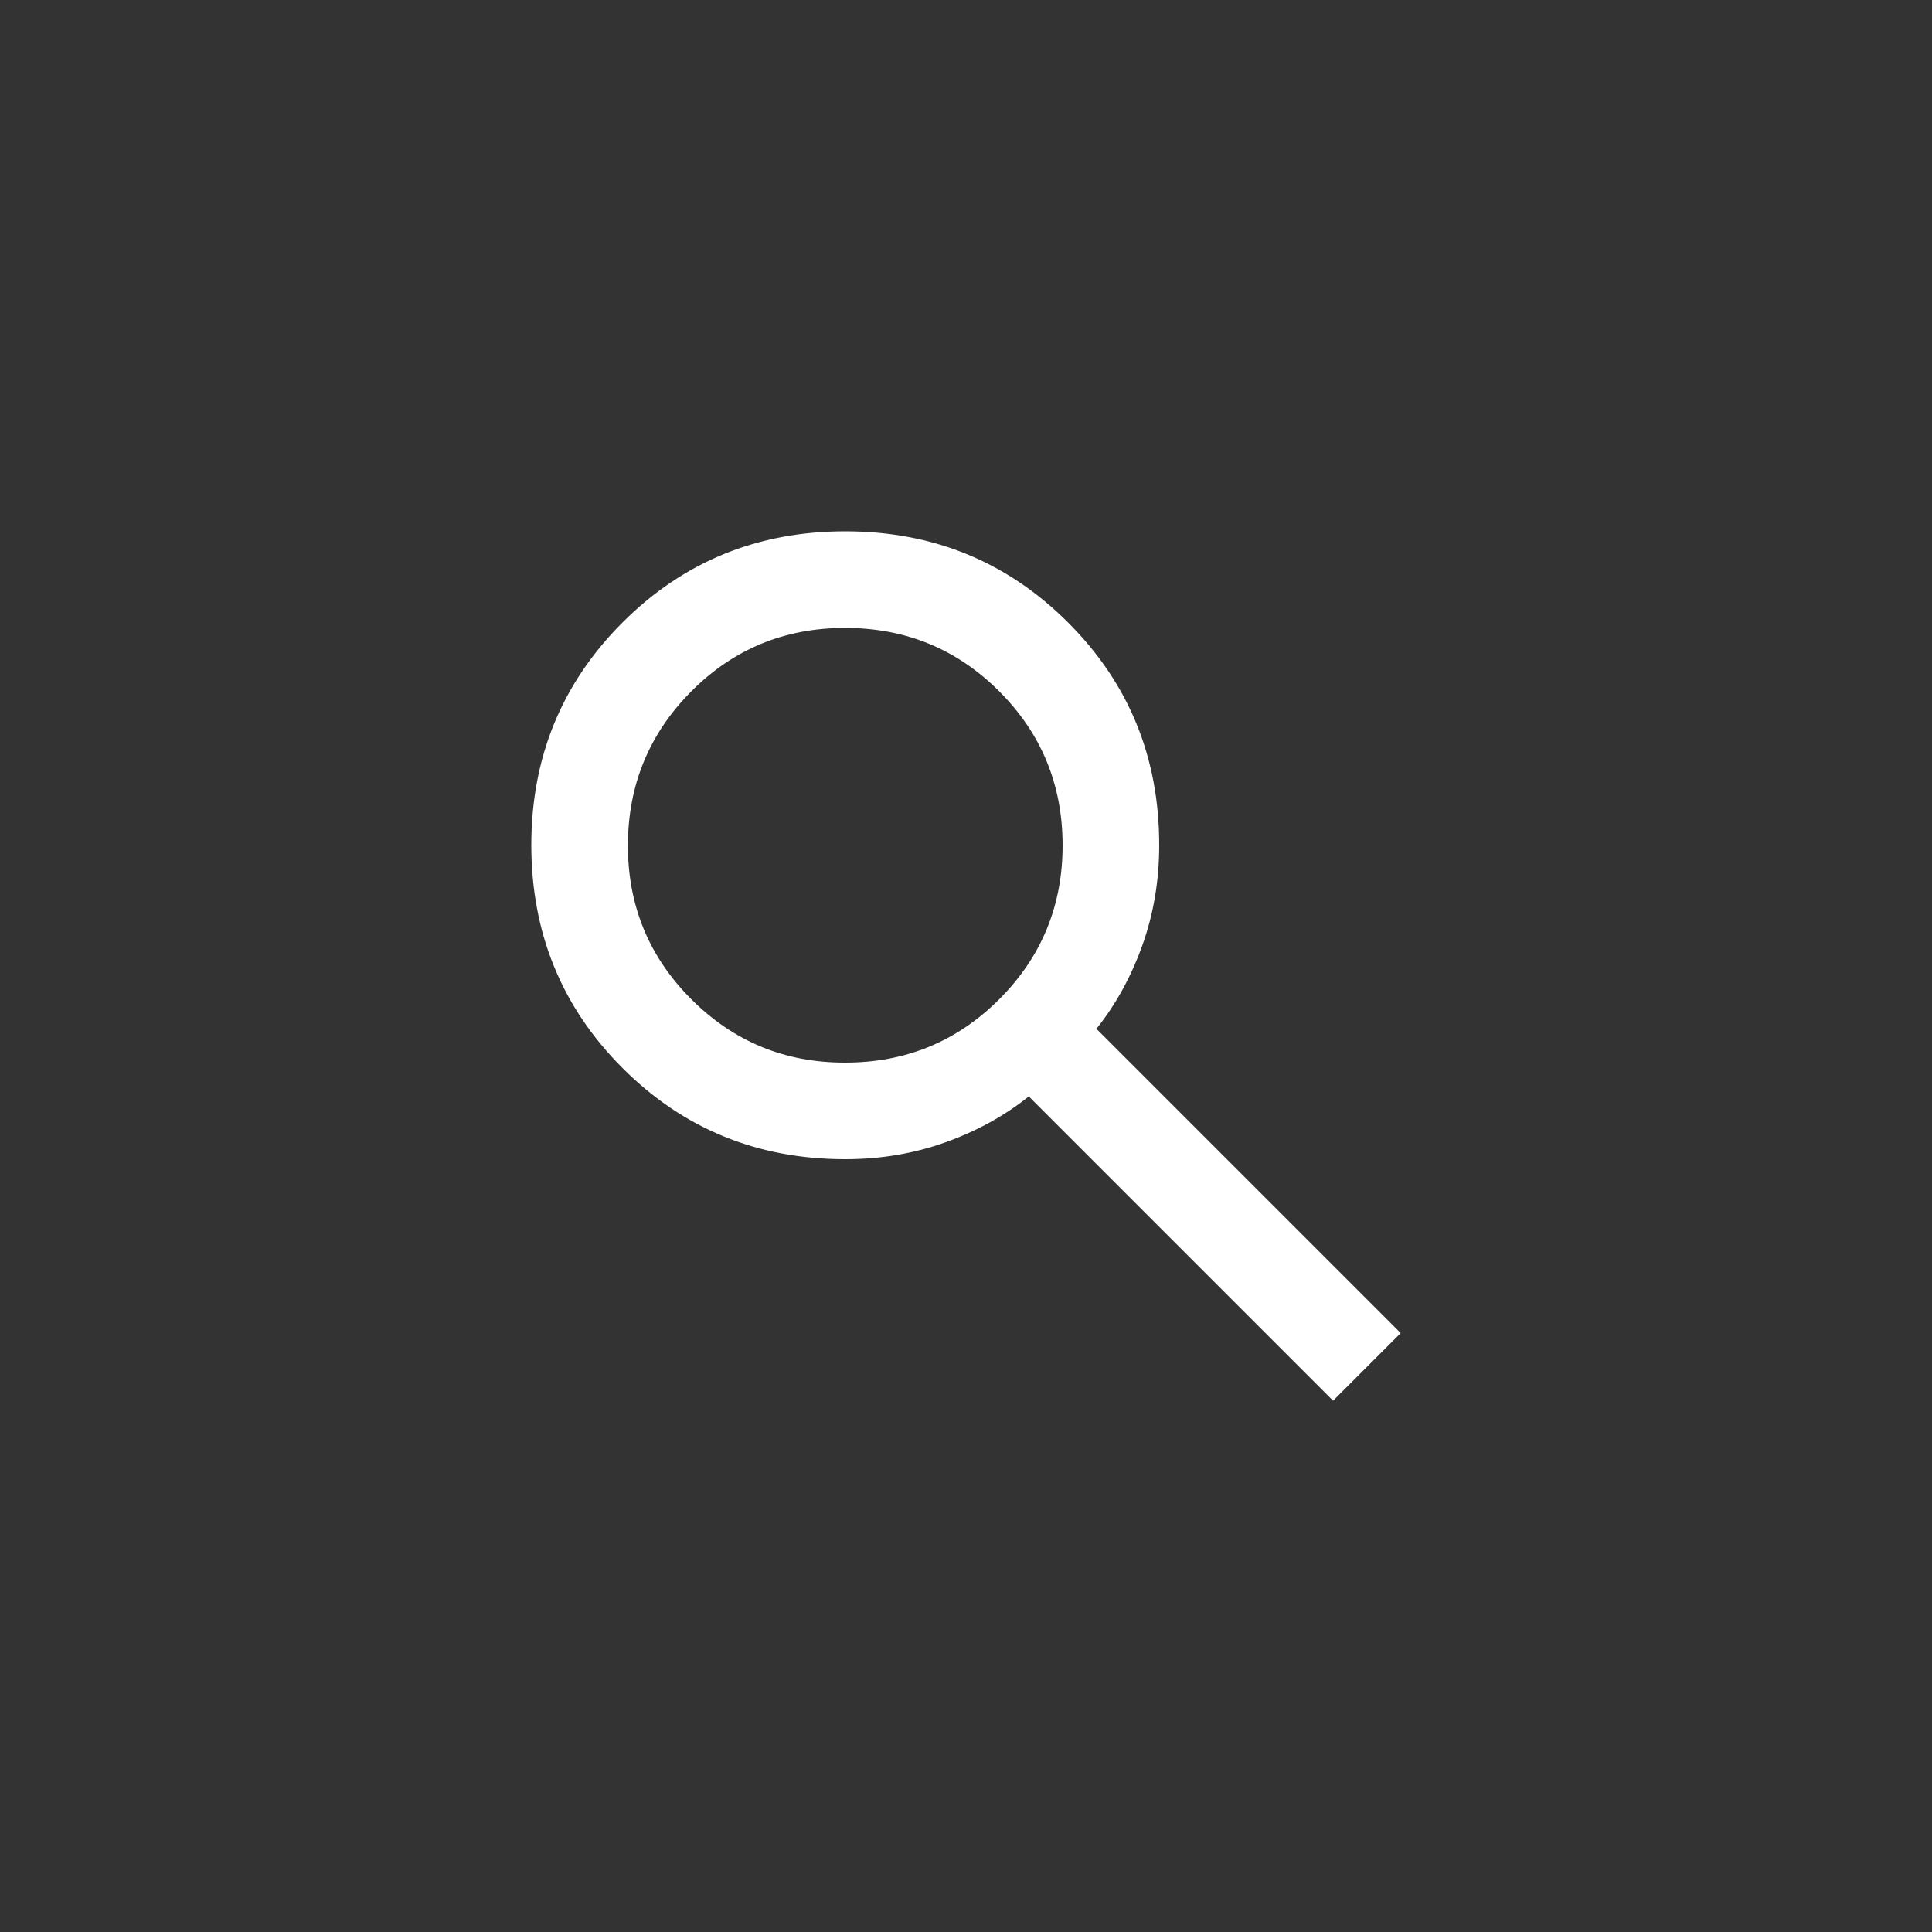 <svg width="40" height="40" viewBox="0 0 40 40" fill="none" xmlns="http://www.w3.org/2000/svg">
<rect x="0" y="0" width="40" height="40" fill="#333333" stroke="none"/>
<g id="search">
<path id="Vector" d="M27.6 29L21.3 22.7C20.8 23.1 20.225 23.417 19.575 23.65C18.925 23.883 18.233 24 17.5 24C15.683 24 14.146 23.371 12.888 22.112C11.63 20.853 11.001 19.316 11 17.5C10.999 15.684 11.629 14.147 12.888 12.888C14.147 11.629 15.685 11 17.5 11C19.315 11 20.853 11.629 22.113 12.888C23.373 14.147 24.002 15.684 24 17.5C24 18.233 23.883 18.925 23.65 19.575C23.417 20.225 23.1 20.8 22.7 21.3L29 27.6L27.6 29ZM17.5 22C18.75 22 19.813 21.563 20.688 20.688C21.563 19.813 22.001 18.751 22 17.5C21.999 16.249 21.562 15.187 20.688 14.313C19.814 13.439 18.751 13.001 17.5 13C16.249 12.999 15.186 13.436 14.313 14.313C13.44 15.19 13.002 16.252 13 17.5C12.998 18.748 13.436 19.811 14.313 20.688C15.19 21.565 16.253 22.003 17.5 22Z" fill="white"/>
</g>
</svg>
